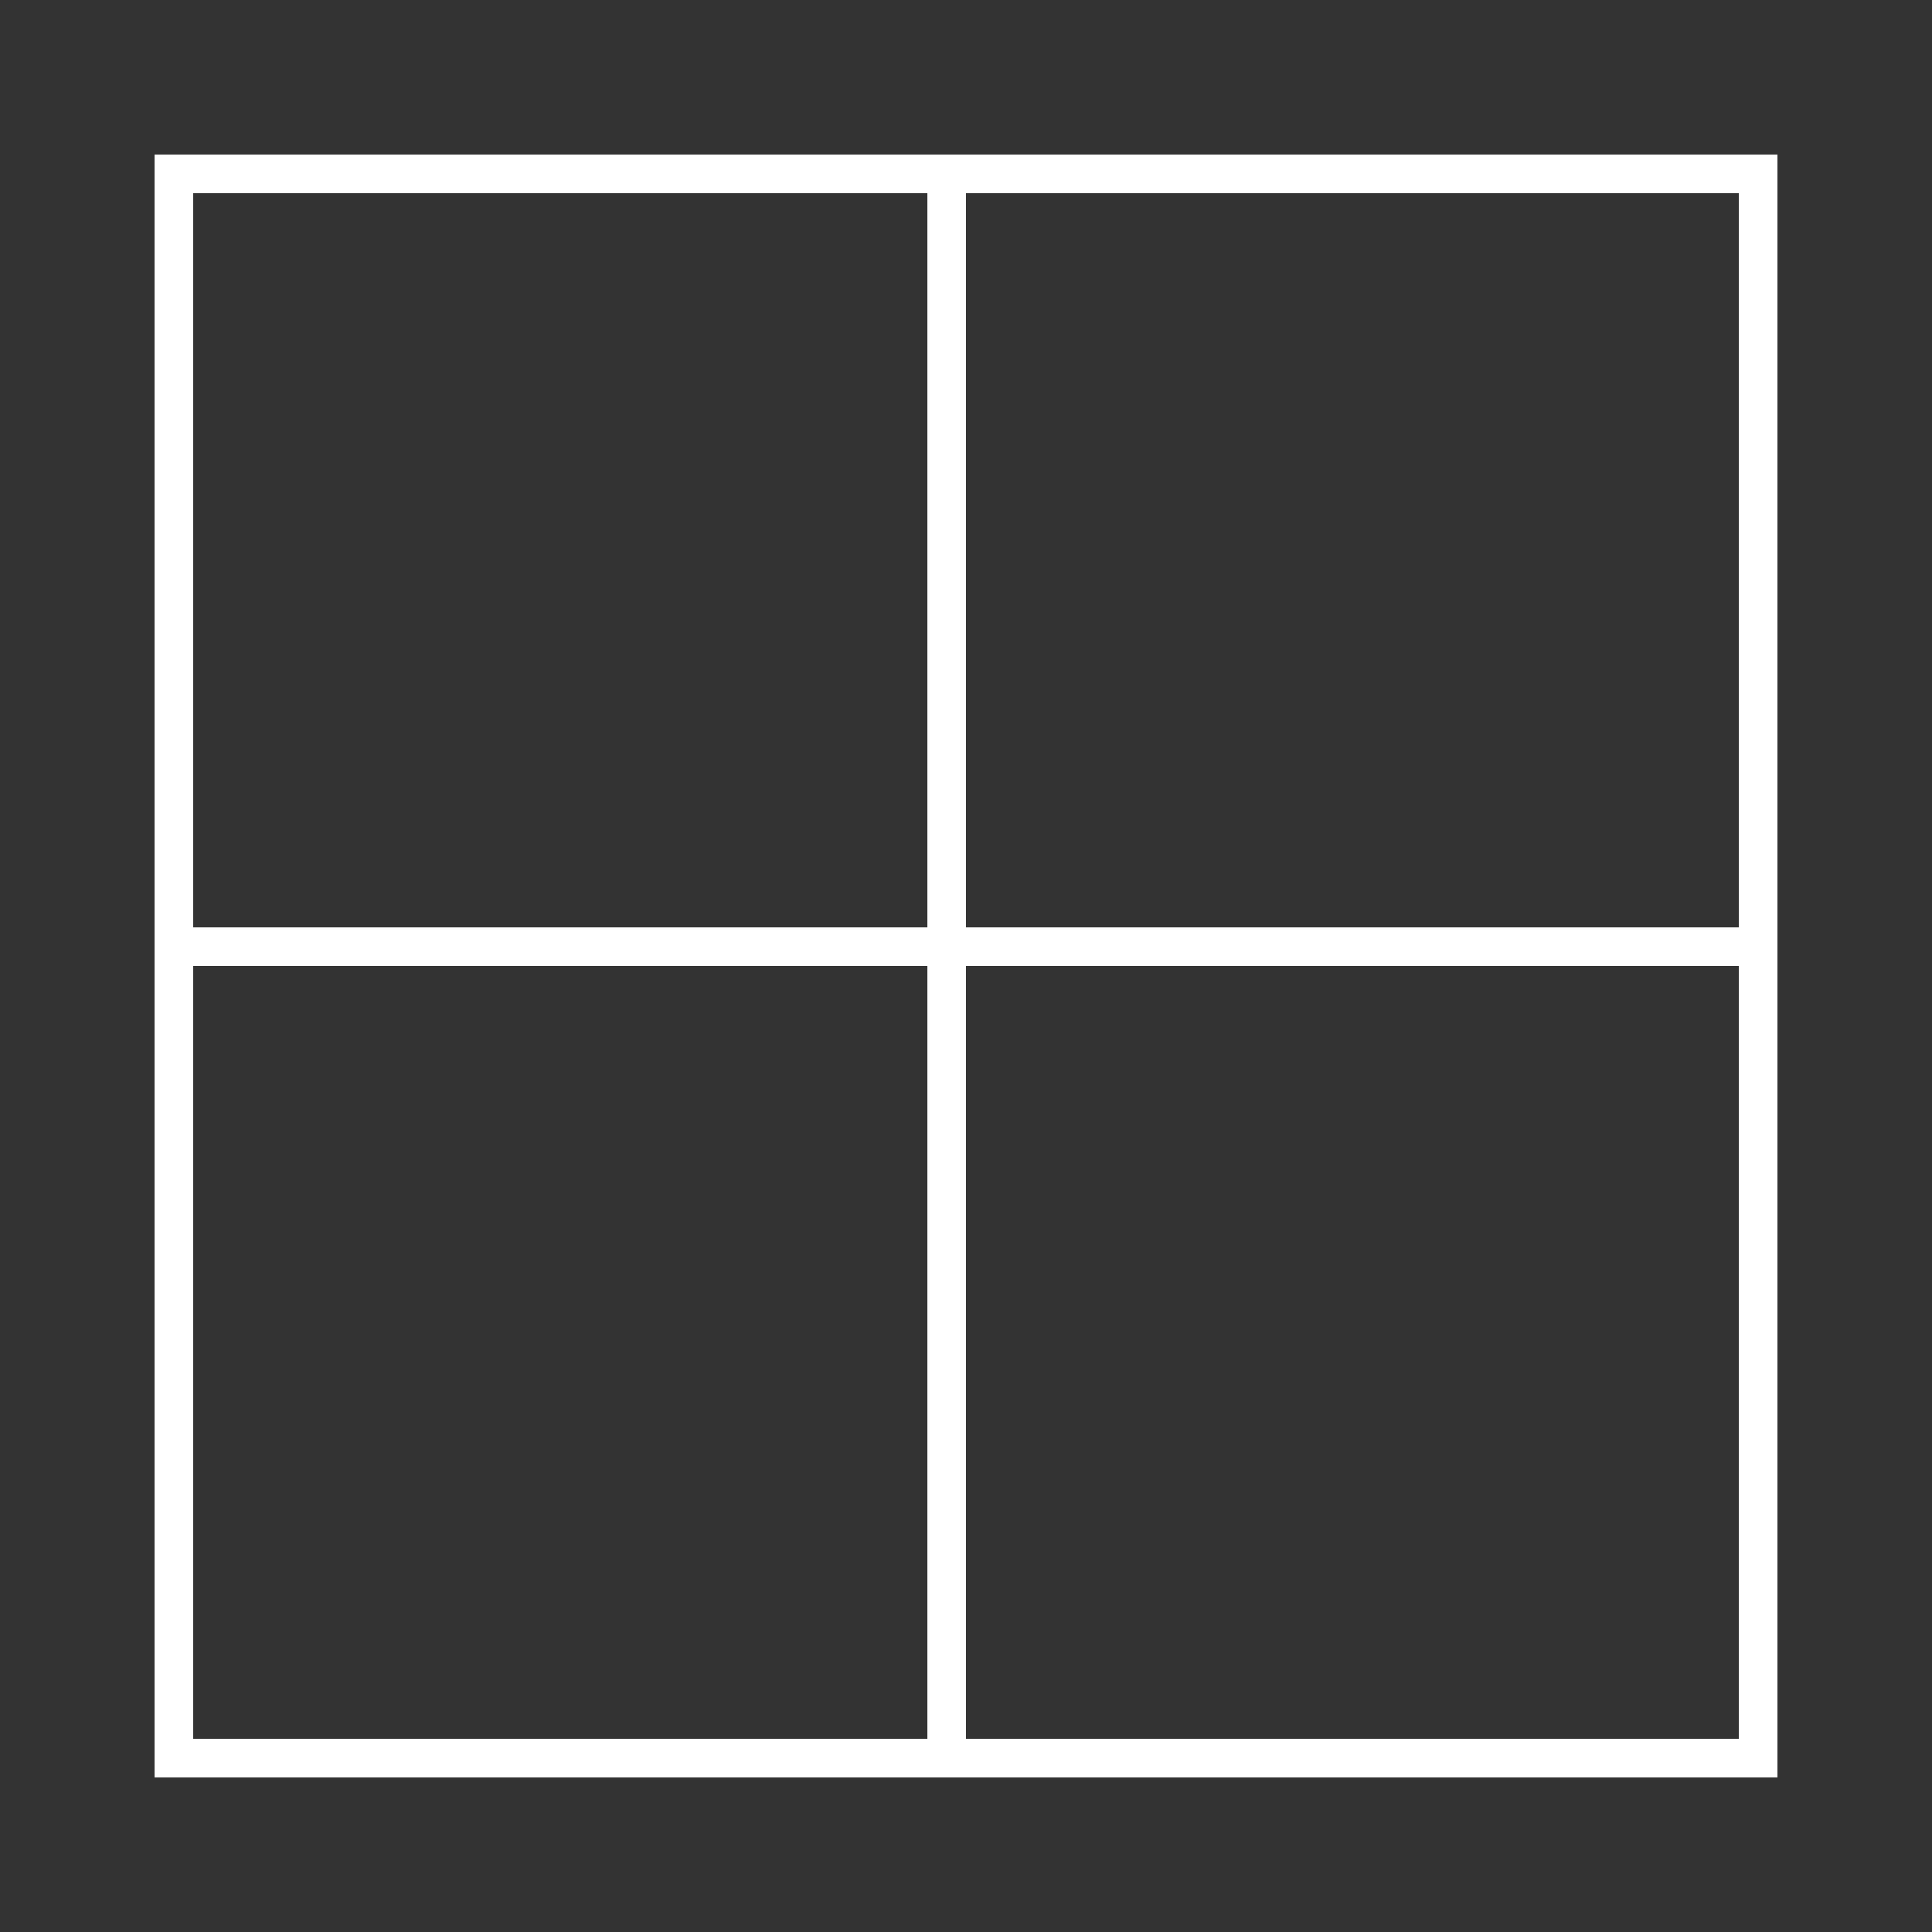 <svg width="50" height="50" viewBox="0 0 50 50" fill="none" xmlns="http://www.w3.org/2000/svg">
<rect x="0" y="0" width="50" height="50" fill="#333333" stroke="none"/>
<rect x="4.5" y="4.5" width="41" height="41" stroke="white"/>
<rect x="4.5" y="4.5" width="41" height="20" stroke="white"/>
<rect x="4.5" y="4.5" width="20" height="41" stroke="white"/>
</svg>

